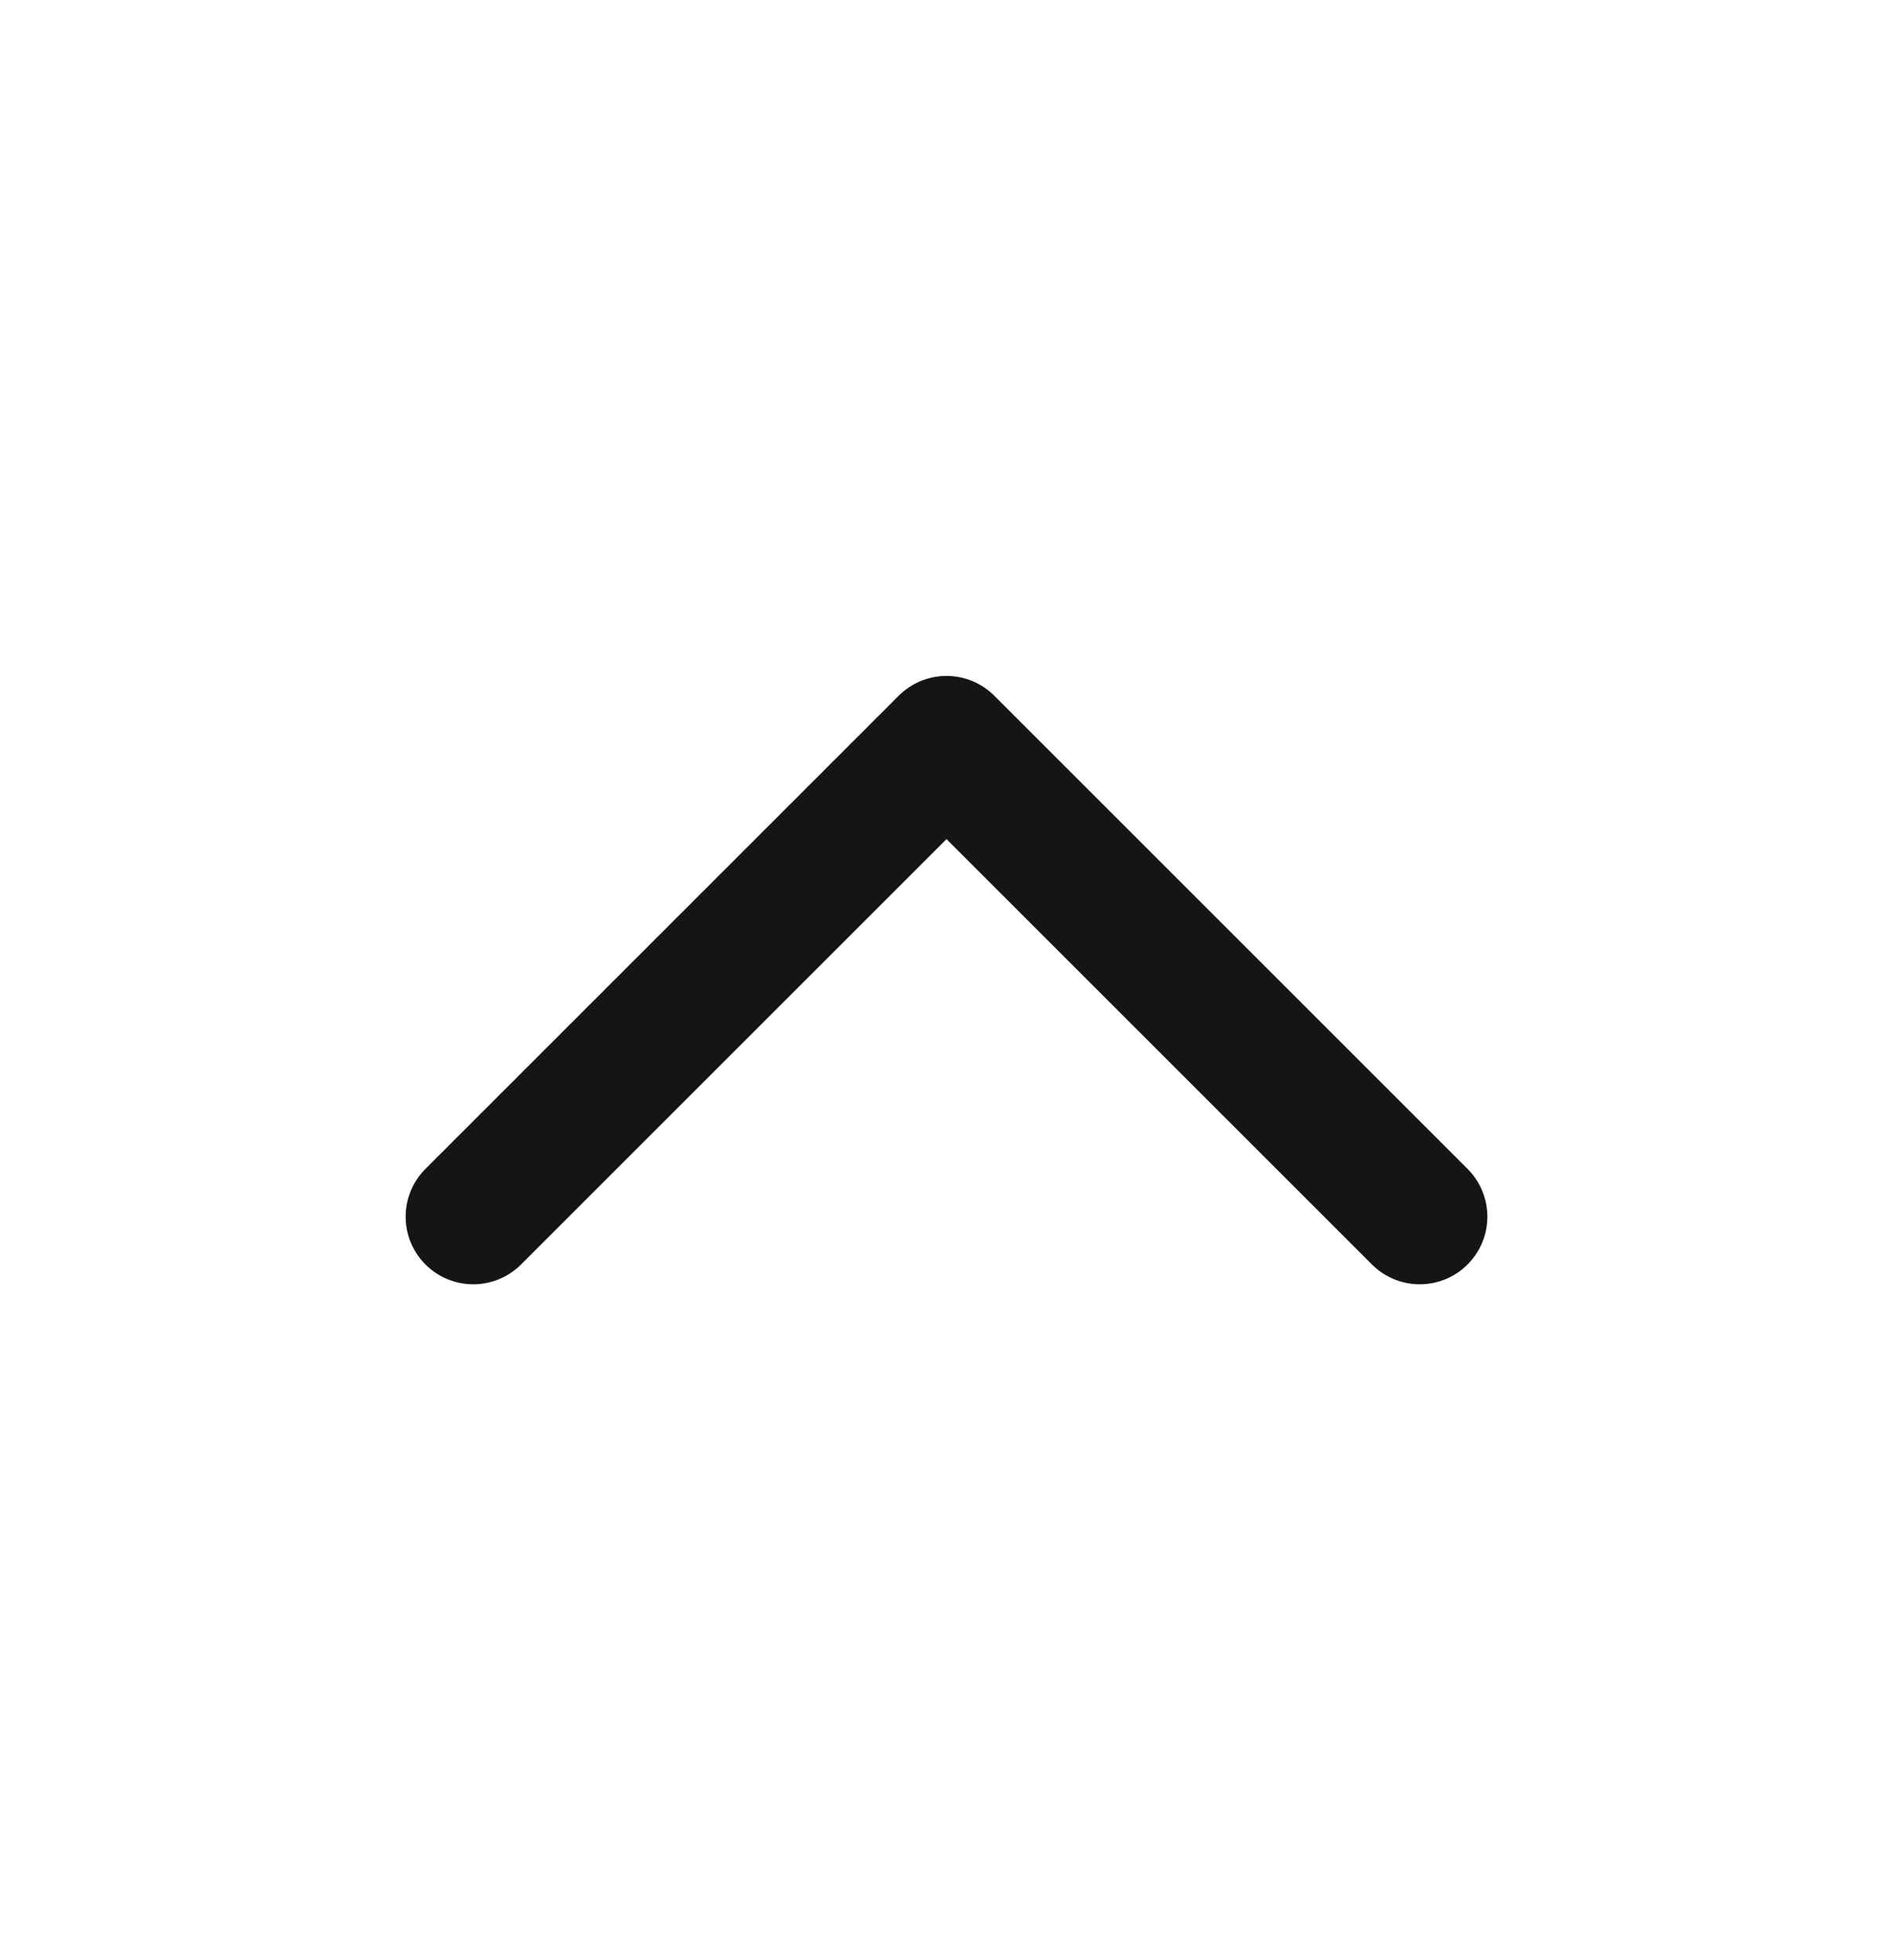 <svg width="28" height="29" viewBox="0 0 28 29" fill="none" xmlns="http://www.w3.org/2000/svg">
<path d="M21 18L14 11L7 18" stroke="#151515" stroke-width="2" stroke-linecap="round" stroke-linejoin="round"/>
</svg>
